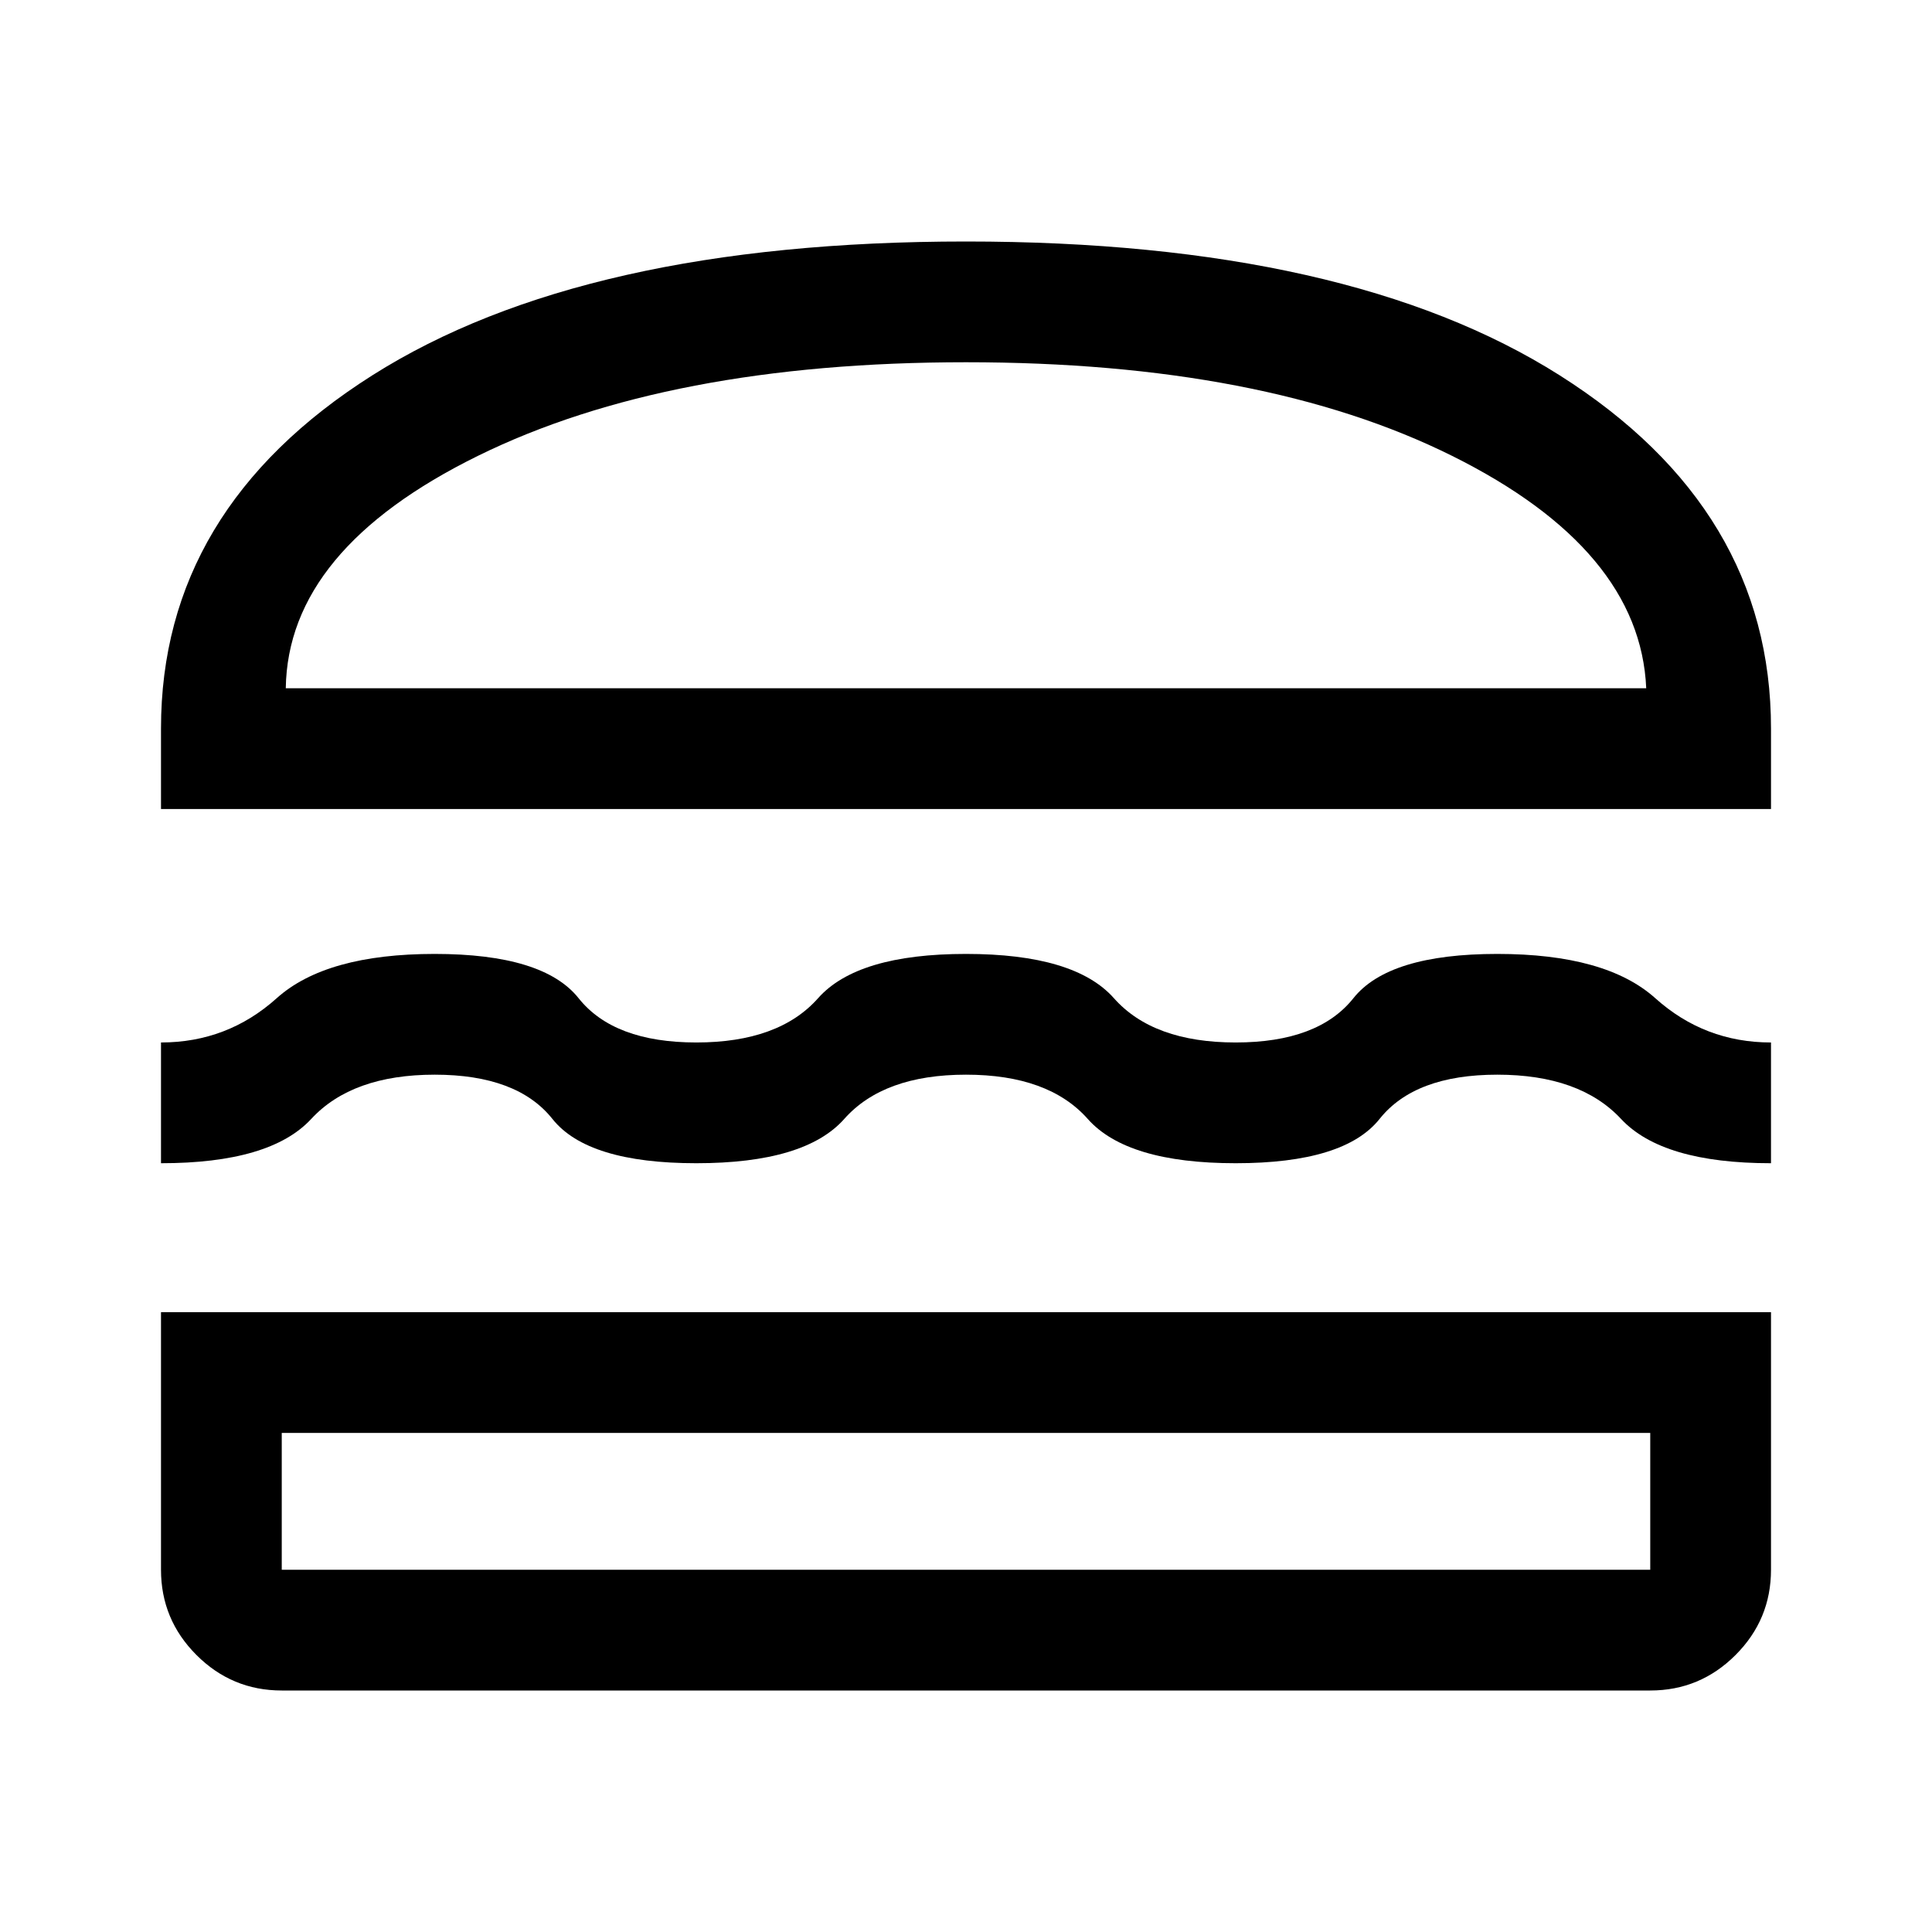 <svg xmlns="http://www.w3.org/2000/svg" height="48px" viewBox="0 -960 960 960" width="48px" fill="undefined"><path d="M140-120q-24.75 0-42.37-17.63Q80-155.25 80-180v-128h800v128q0 24.75-17.62 42.37Q844.75-120 820-120H140Zm0-128v68h680v-68H140Zm340-178q-41 0-60.5 22T346-382q-54 0-71.5-22T216-426q-41 0-61.36 22-20.35 22-74.64 22v-60q33 0 57.5-22t78.5-22q54 0 71.5 22t58.5 22q41 0 60.5-22t73.5-22q54 0 73.5 22t60.5 22q41 0 58.5-22t71.5-22q54 0 78.5 22t57.5 22v60q-54 0-74.5-22T744-426q-41 0-58.5 22T614-382q-54 0-73.5-22T480-426ZM80-558v-40q0-109 105-175.5T480-840q190 0 295 66.5T880-598v40H80Zm400-222q-148 0-242.5 46.5T142-618h676q-3-69-96.5-115.5T480-780Zm0 532Zm0-370Z"/></svg>
